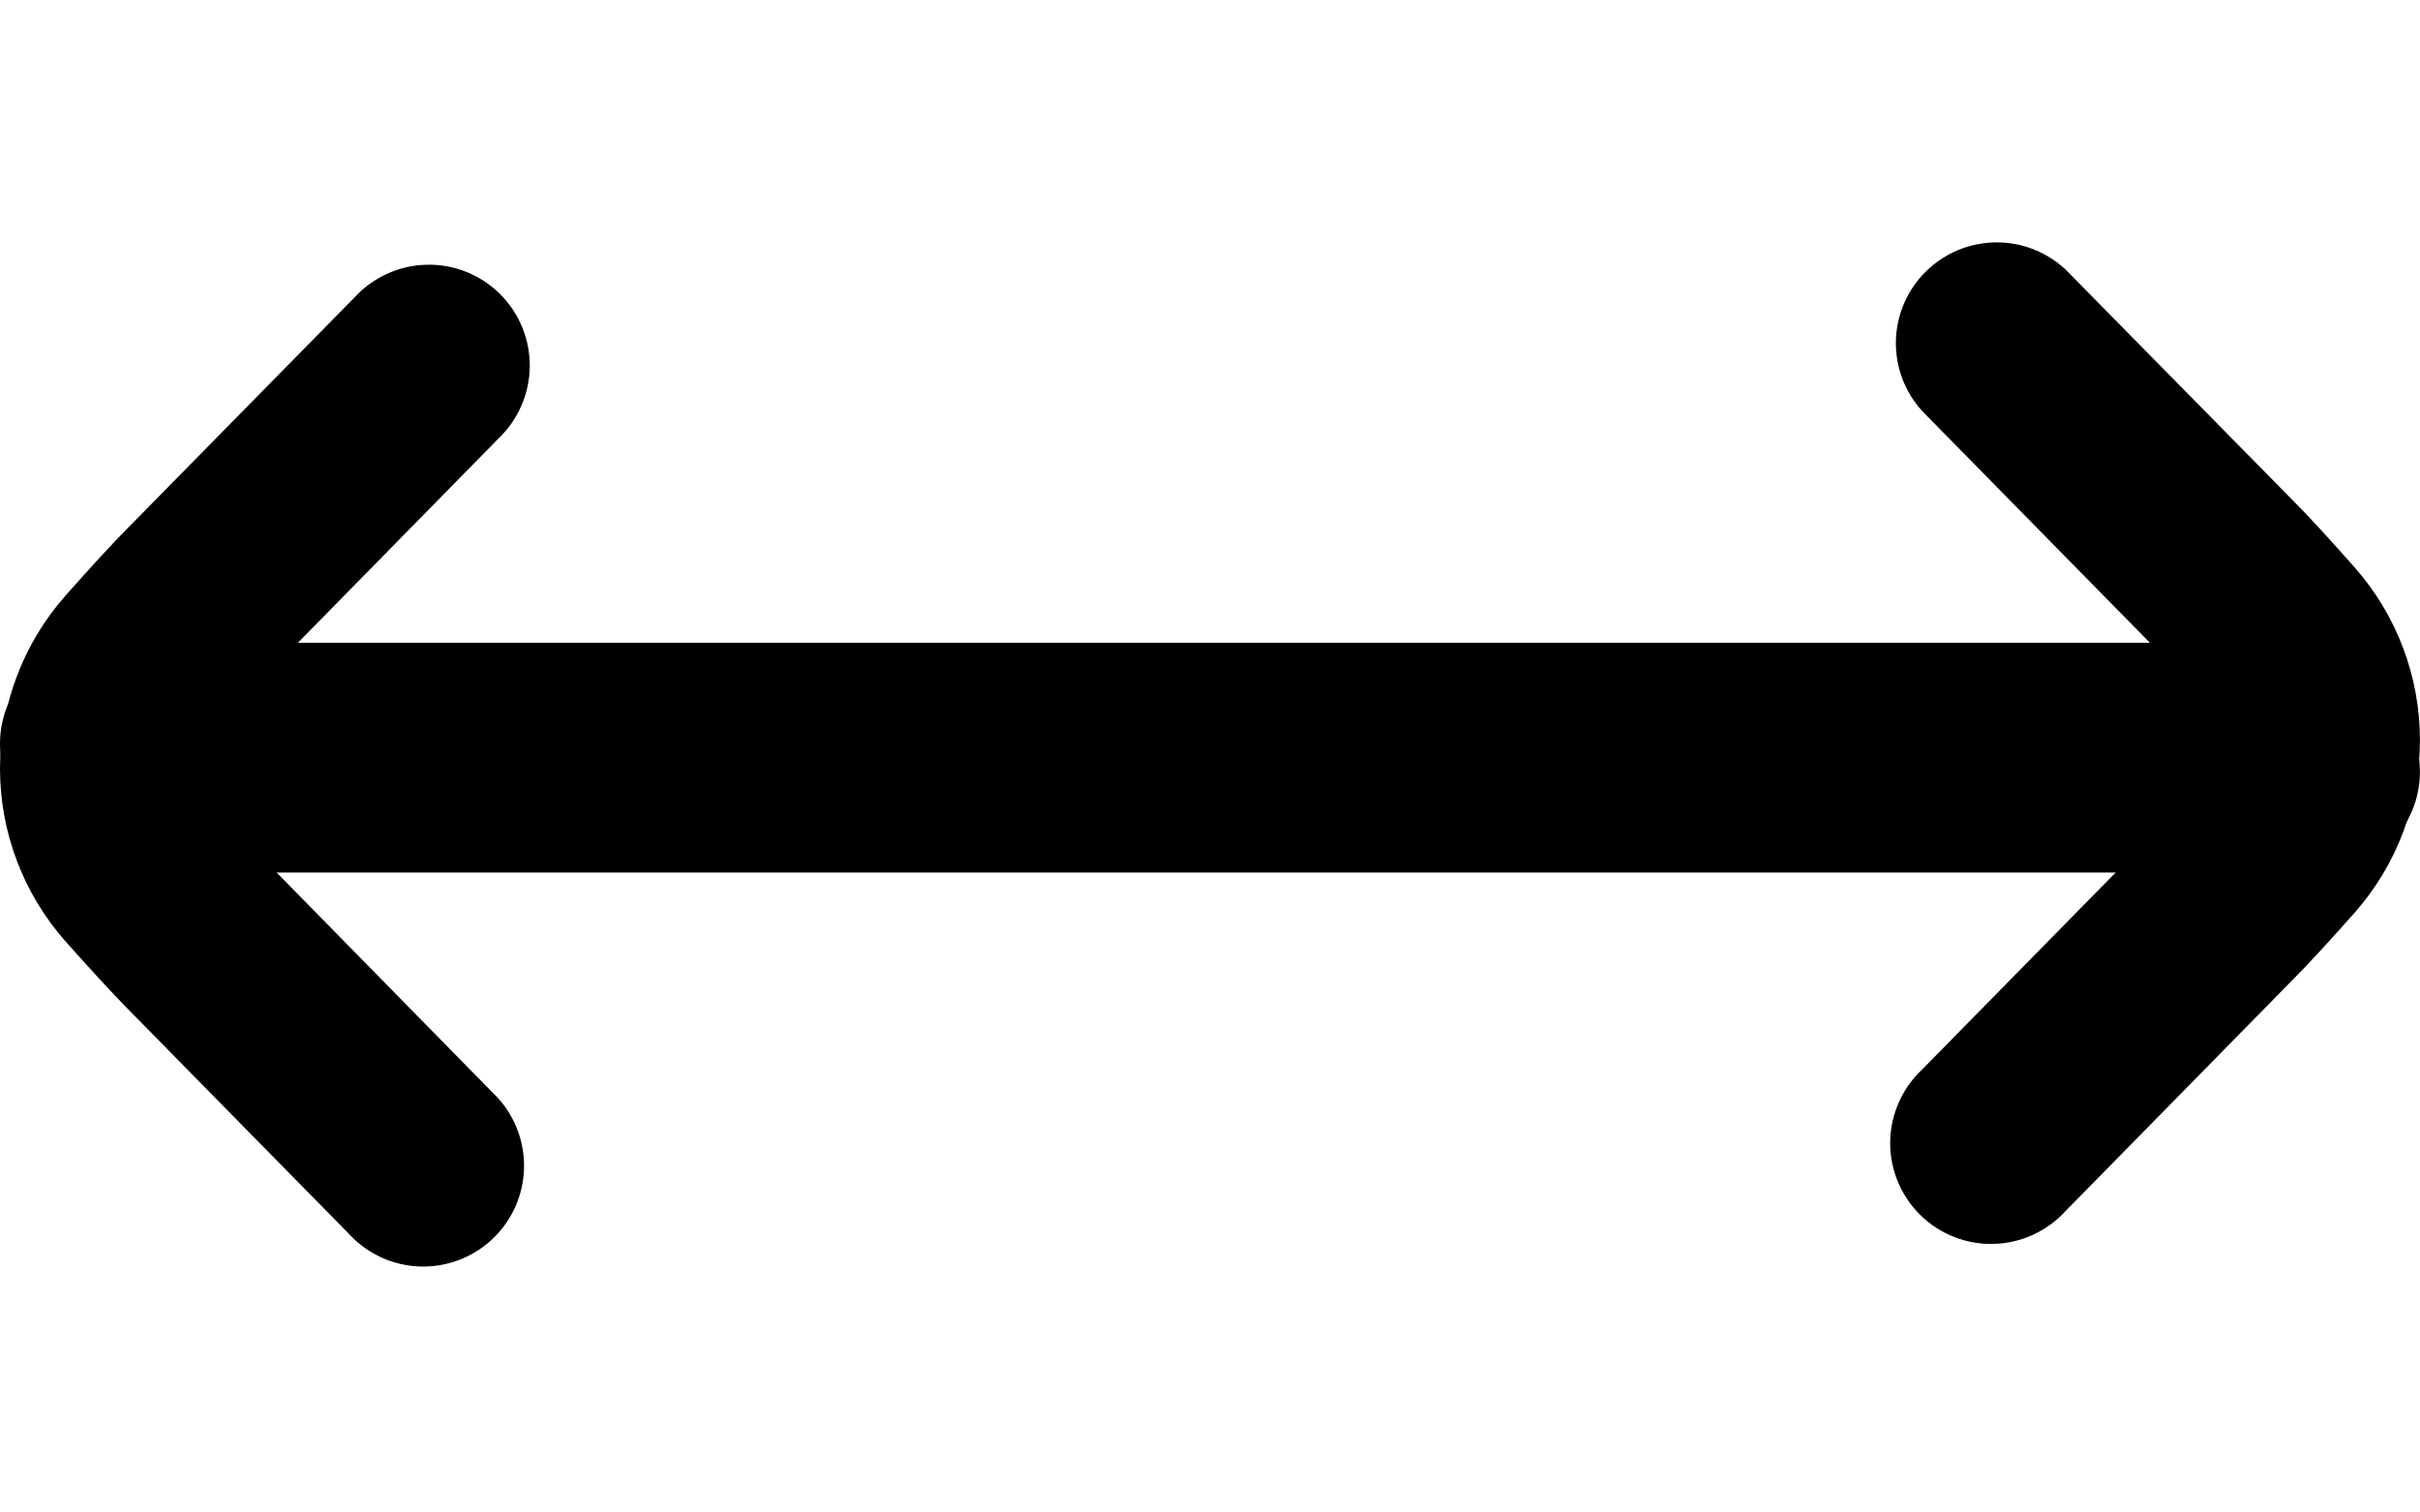 <svg width="32" height="20" viewBox="0 0 32 20" fill="none" xmlns="http://www.w3.org/2000/svg">
<g clip-path="url(#clip0_438_383)">
<path d="M30.666 8.872H3.574L3.593 8.852L6.585 5.805C6.715 5.682 6.82 5.534 6.892 5.369C6.965 5.205 7.003 5.028 7.005 4.848C7.007 4.668 6.972 4.49 6.904 4.324C6.835 4.158 6.734 4.008 6.606 3.882C6.477 3.756 6.325 3.657 6.158 3.592C5.991 3.526 5.812 3.495 5.632 3.501C5.453 3.506 5.276 3.547 5.113 3.623C4.95 3.698 4.804 3.805 4.683 3.938L1.698 6.974C1.481 7.192 1.177 7.525 0.866 7.876C0.308 8.507 0 9.32 0 10.162C0 11.004 0.308 11.817 0.866 12.448C1.177 12.797 1.481 13.13 1.69 13.341L4.683 16.386C4.934 16.622 5.267 16.752 5.611 16.748C5.955 16.744 6.285 16.607 6.53 16.366C6.776 16.125 6.919 15.798 6.929 15.454C6.939 15.11 6.816 14.775 6.585 14.52L3.658 11.538H30.666C31.02 11.538 31.359 11.398 31.609 11.148C31.859 10.898 31.999 10.559 31.999 10.205C31.999 9.851 31.859 9.512 31.609 9.262C31.359 9.012 31.02 8.872 30.666 8.872Z" fill="black"/>
<path d="M1.333 11.167H28.34L25.415 14.144C25.284 14.267 25.179 14.415 25.107 14.58C25.035 14.744 24.996 14.921 24.994 15.101C24.992 15.281 25.027 15.459 25.095 15.625C25.164 15.791 25.265 15.941 25.393 16.067C25.522 16.193 25.674 16.292 25.841 16.357C26.009 16.423 26.187 16.454 26.367 16.448C26.546 16.443 26.723 16.402 26.886 16.326C27.049 16.251 27.195 16.144 27.316 16.011L30.301 12.972C30.519 12.755 30.823 12.421 31.133 12.072C31.691 11.441 31.999 10.628 31.999 9.786C31.999 8.944 31.691 8.131 31.133 7.5C30.823 7.149 30.519 6.816 30.309 6.607L27.316 3.567C27.065 3.331 26.733 3.201 26.388 3.205C26.044 3.209 25.715 3.346 25.469 3.587C25.223 3.828 25.08 4.155 25.07 4.499C25.06 4.843 25.184 5.178 25.415 5.433L28.416 8.487L28.427 8.5H1.333C0.98 8.5 0.641 8.64 0.391 8.891C0.14 9.141 0 9.48 0 9.833C0 10.187 0.14 10.526 0.391 10.776C0.641 11.026 0.98 11.167 1.333 11.167Z" fill="black"/>
</g>
<defs>
<clipPath id="clip0_438_383">
<rect width="32" height="19" fill="white" transform="translate(0 0.5)"/>
</clipPath>
</defs>
</svg>

